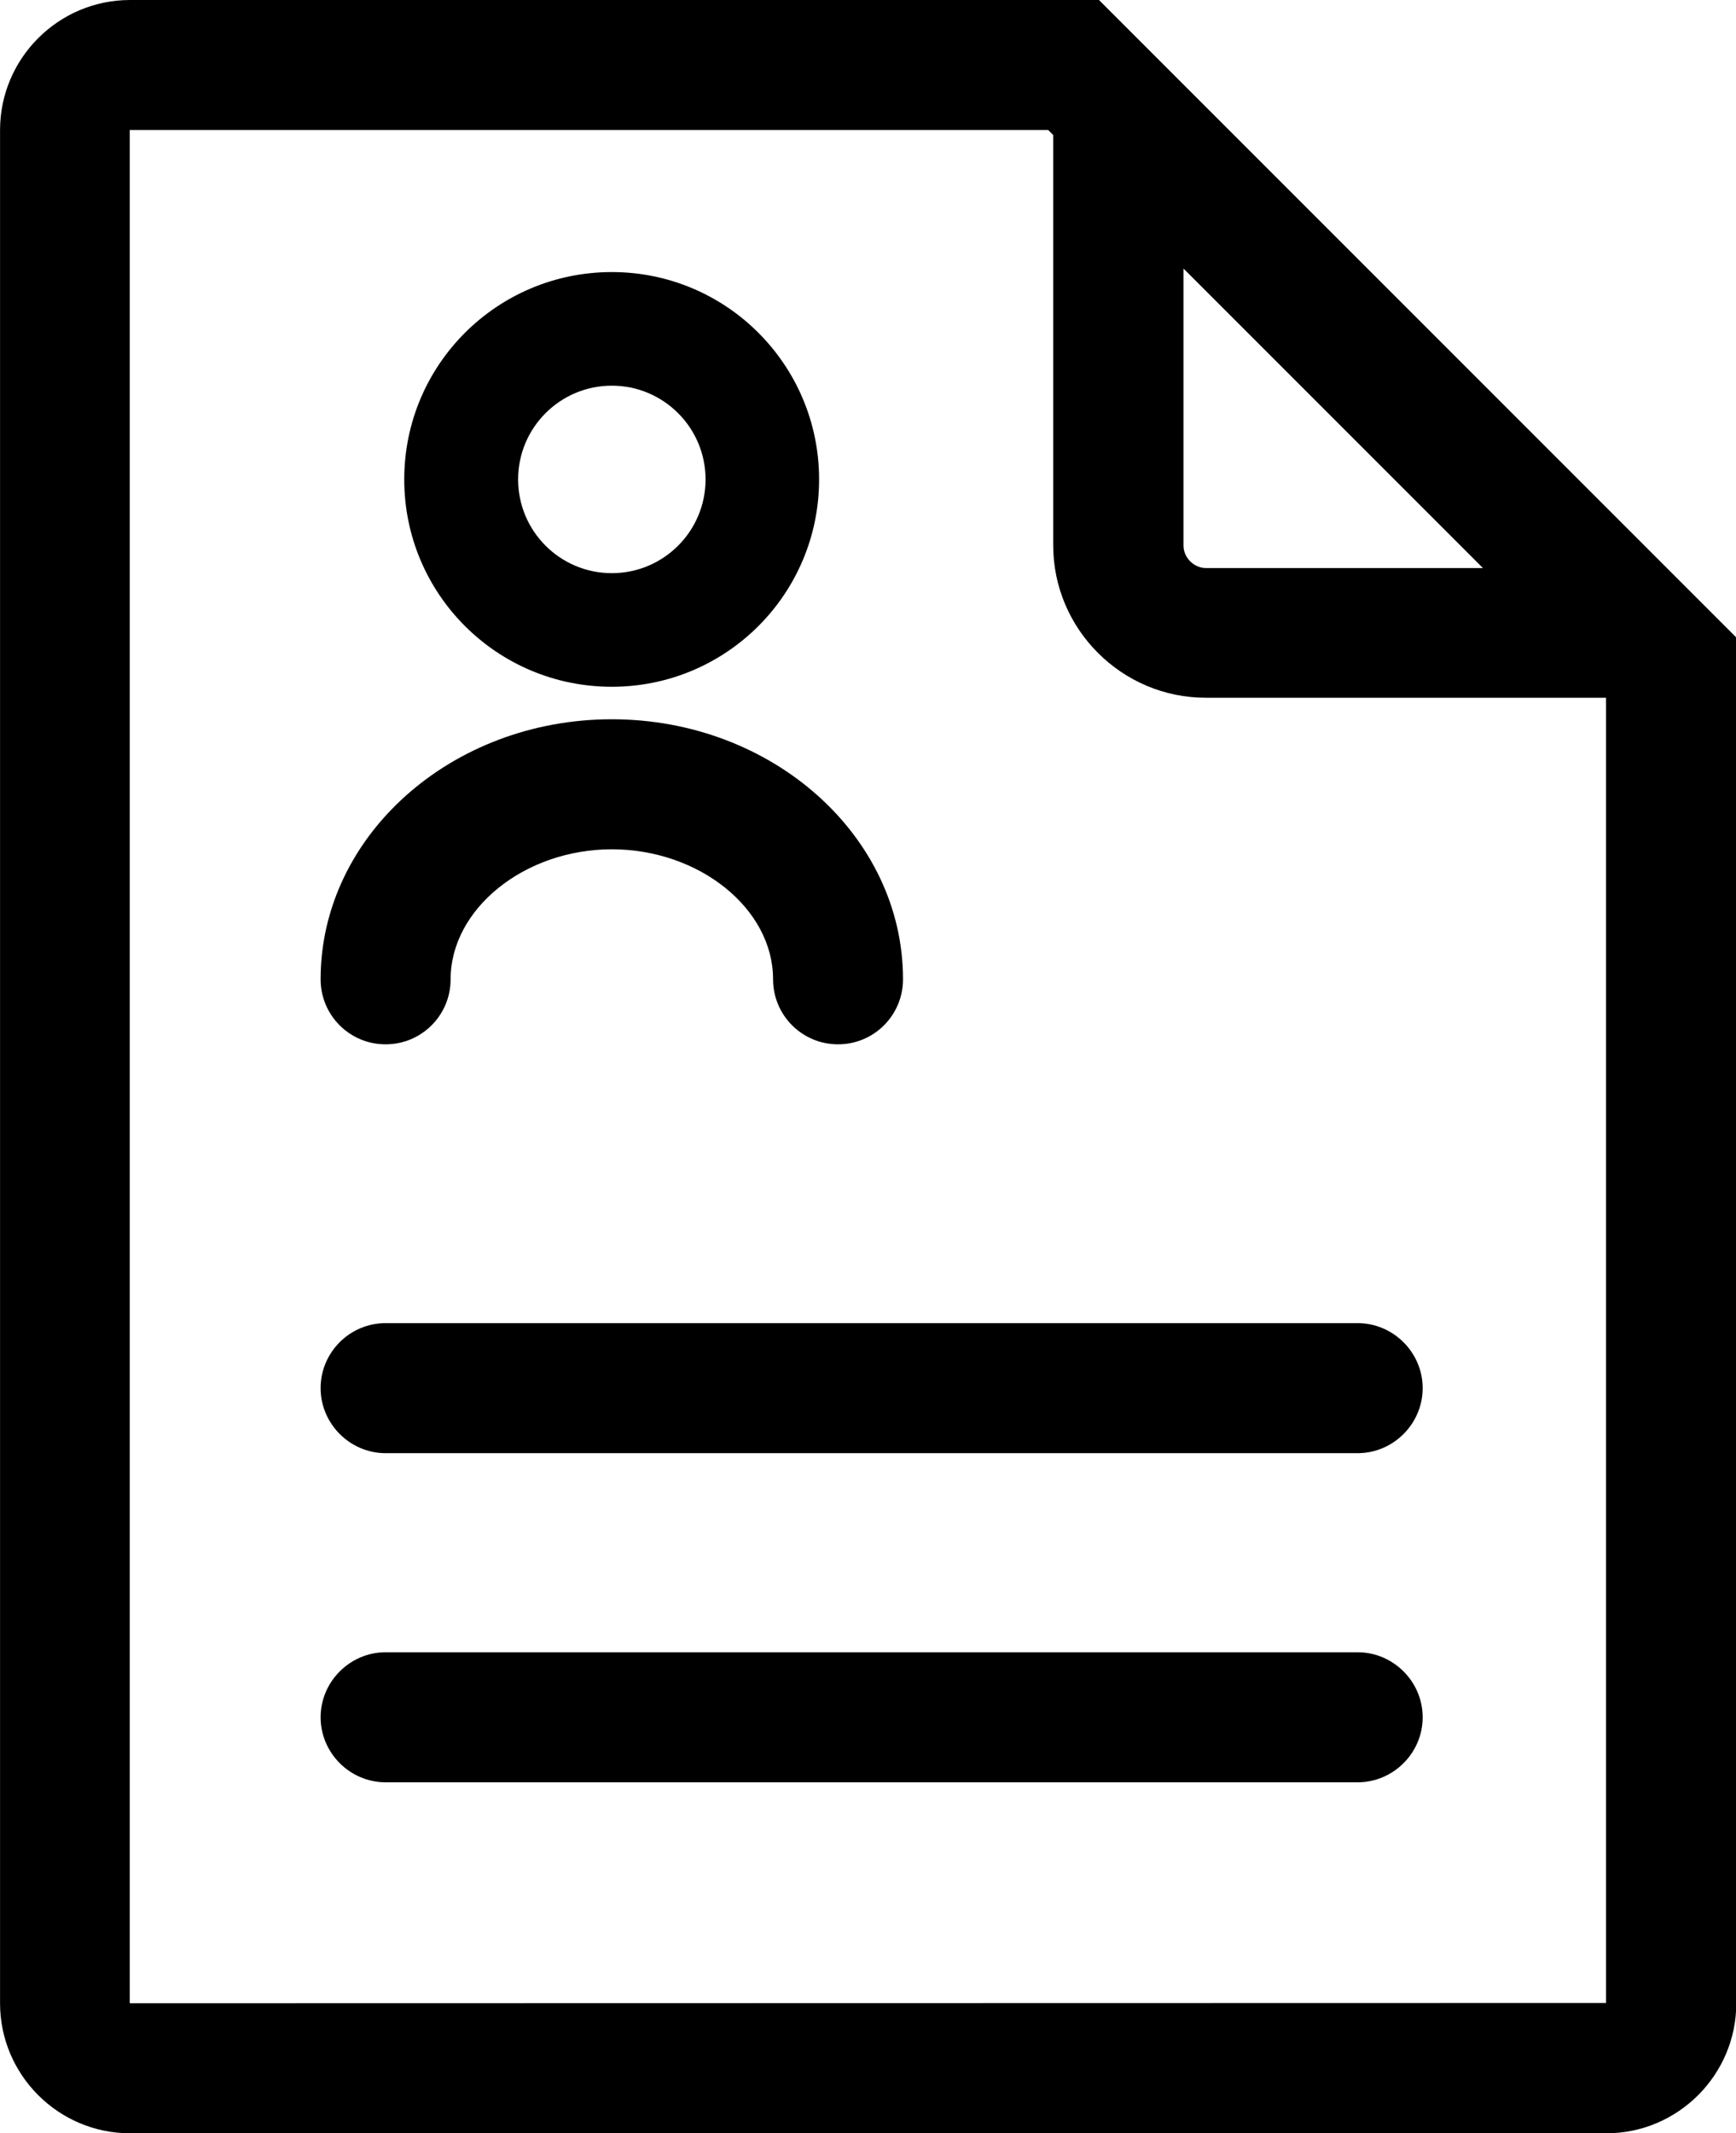 <svg width="35" height="43" viewBox="0 0 35 43" fill="none" xmlns="http://www.w3.org/2000/svg">
<path d="M6.464 27.98C6.464 28.699 7.056 29.291 7.774 29.291H27.372C28.091 29.291 28.683 28.699 28.683 27.98C28.683 27.262 28.091 26.67 27.372 26.67H7.774C7.049 26.67 6.464 27.262 6.464 27.98ZM27.372 33.304H7.774C7.056 33.304 6.464 33.896 6.464 34.615C6.464 35.334 7.056 35.925 7.774 35.925H27.372C28.091 35.925 28.683 35.334 28.683 34.615C28.683 33.896 28.091 33.304 27.372 33.304Z" fill="black"/>
<path d="M22.157 0H2.622C1.178 0 0.001 1.177 0.001 2.621V40.379C0.001 41.823 1.178 43 2.622 43H32.385C33.829 43 35.006 41.823 35.006 40.379V12.849L22.157 0ZM23.861 5.413L29.898 11.45H24.313C24.071 11.45 23.861 11.24 23.861 10.998V5.413ZM32.379 40.373L2.622 40.379C2.622 40.379 2.616 40.379 2.616 40.373V2.627C2.616 2.627 2.616 2.621 2.622 2.621H21.133L21.234 2.722V10.992C21.234 12.684 22.621 14.064 24.307 14.064H32.379V40.373Z" fill="black"/>
<path d="M12.335 13.843C14.644 13.843 16.514 11.973 16.514 9.664C16.514 7.354 14.644 5.484 12.335 5.484C10.026 5.484 8.15 7.348 8.15 9.664C8.15 11.973 10.02 13.843 12.335 13.843ZM12.335 7.774C13.378 7.774 14.225 8.62 14.225 9.664C14.225 10.707 13.378 11.553 12.335 11.553C11.292 11.553 10.446 10.707 10.446 9.664C10.446 8.62 11.292 7.774 12.335 7.774ZM7.774 21.05C8.5 21.05 9.085 20.464 9.085 19.739C9.085 18.321 10.573 17.119 12.335 17.119C14.097 17.119 15.586 18.314 15.586 19.739C15.586 20.464 16.171 21.05 16.896 21.05C17.621 21.05 18.206 20.464 18.206 19.739C18.206 16.851 15.573 14.498 12.335 14.498C9.098 14.498 6.464 16.851 6.464 19.739C6.464 20.464 7.049 21.05 7.774 21.05Z" fill="black"/>
</svg>
